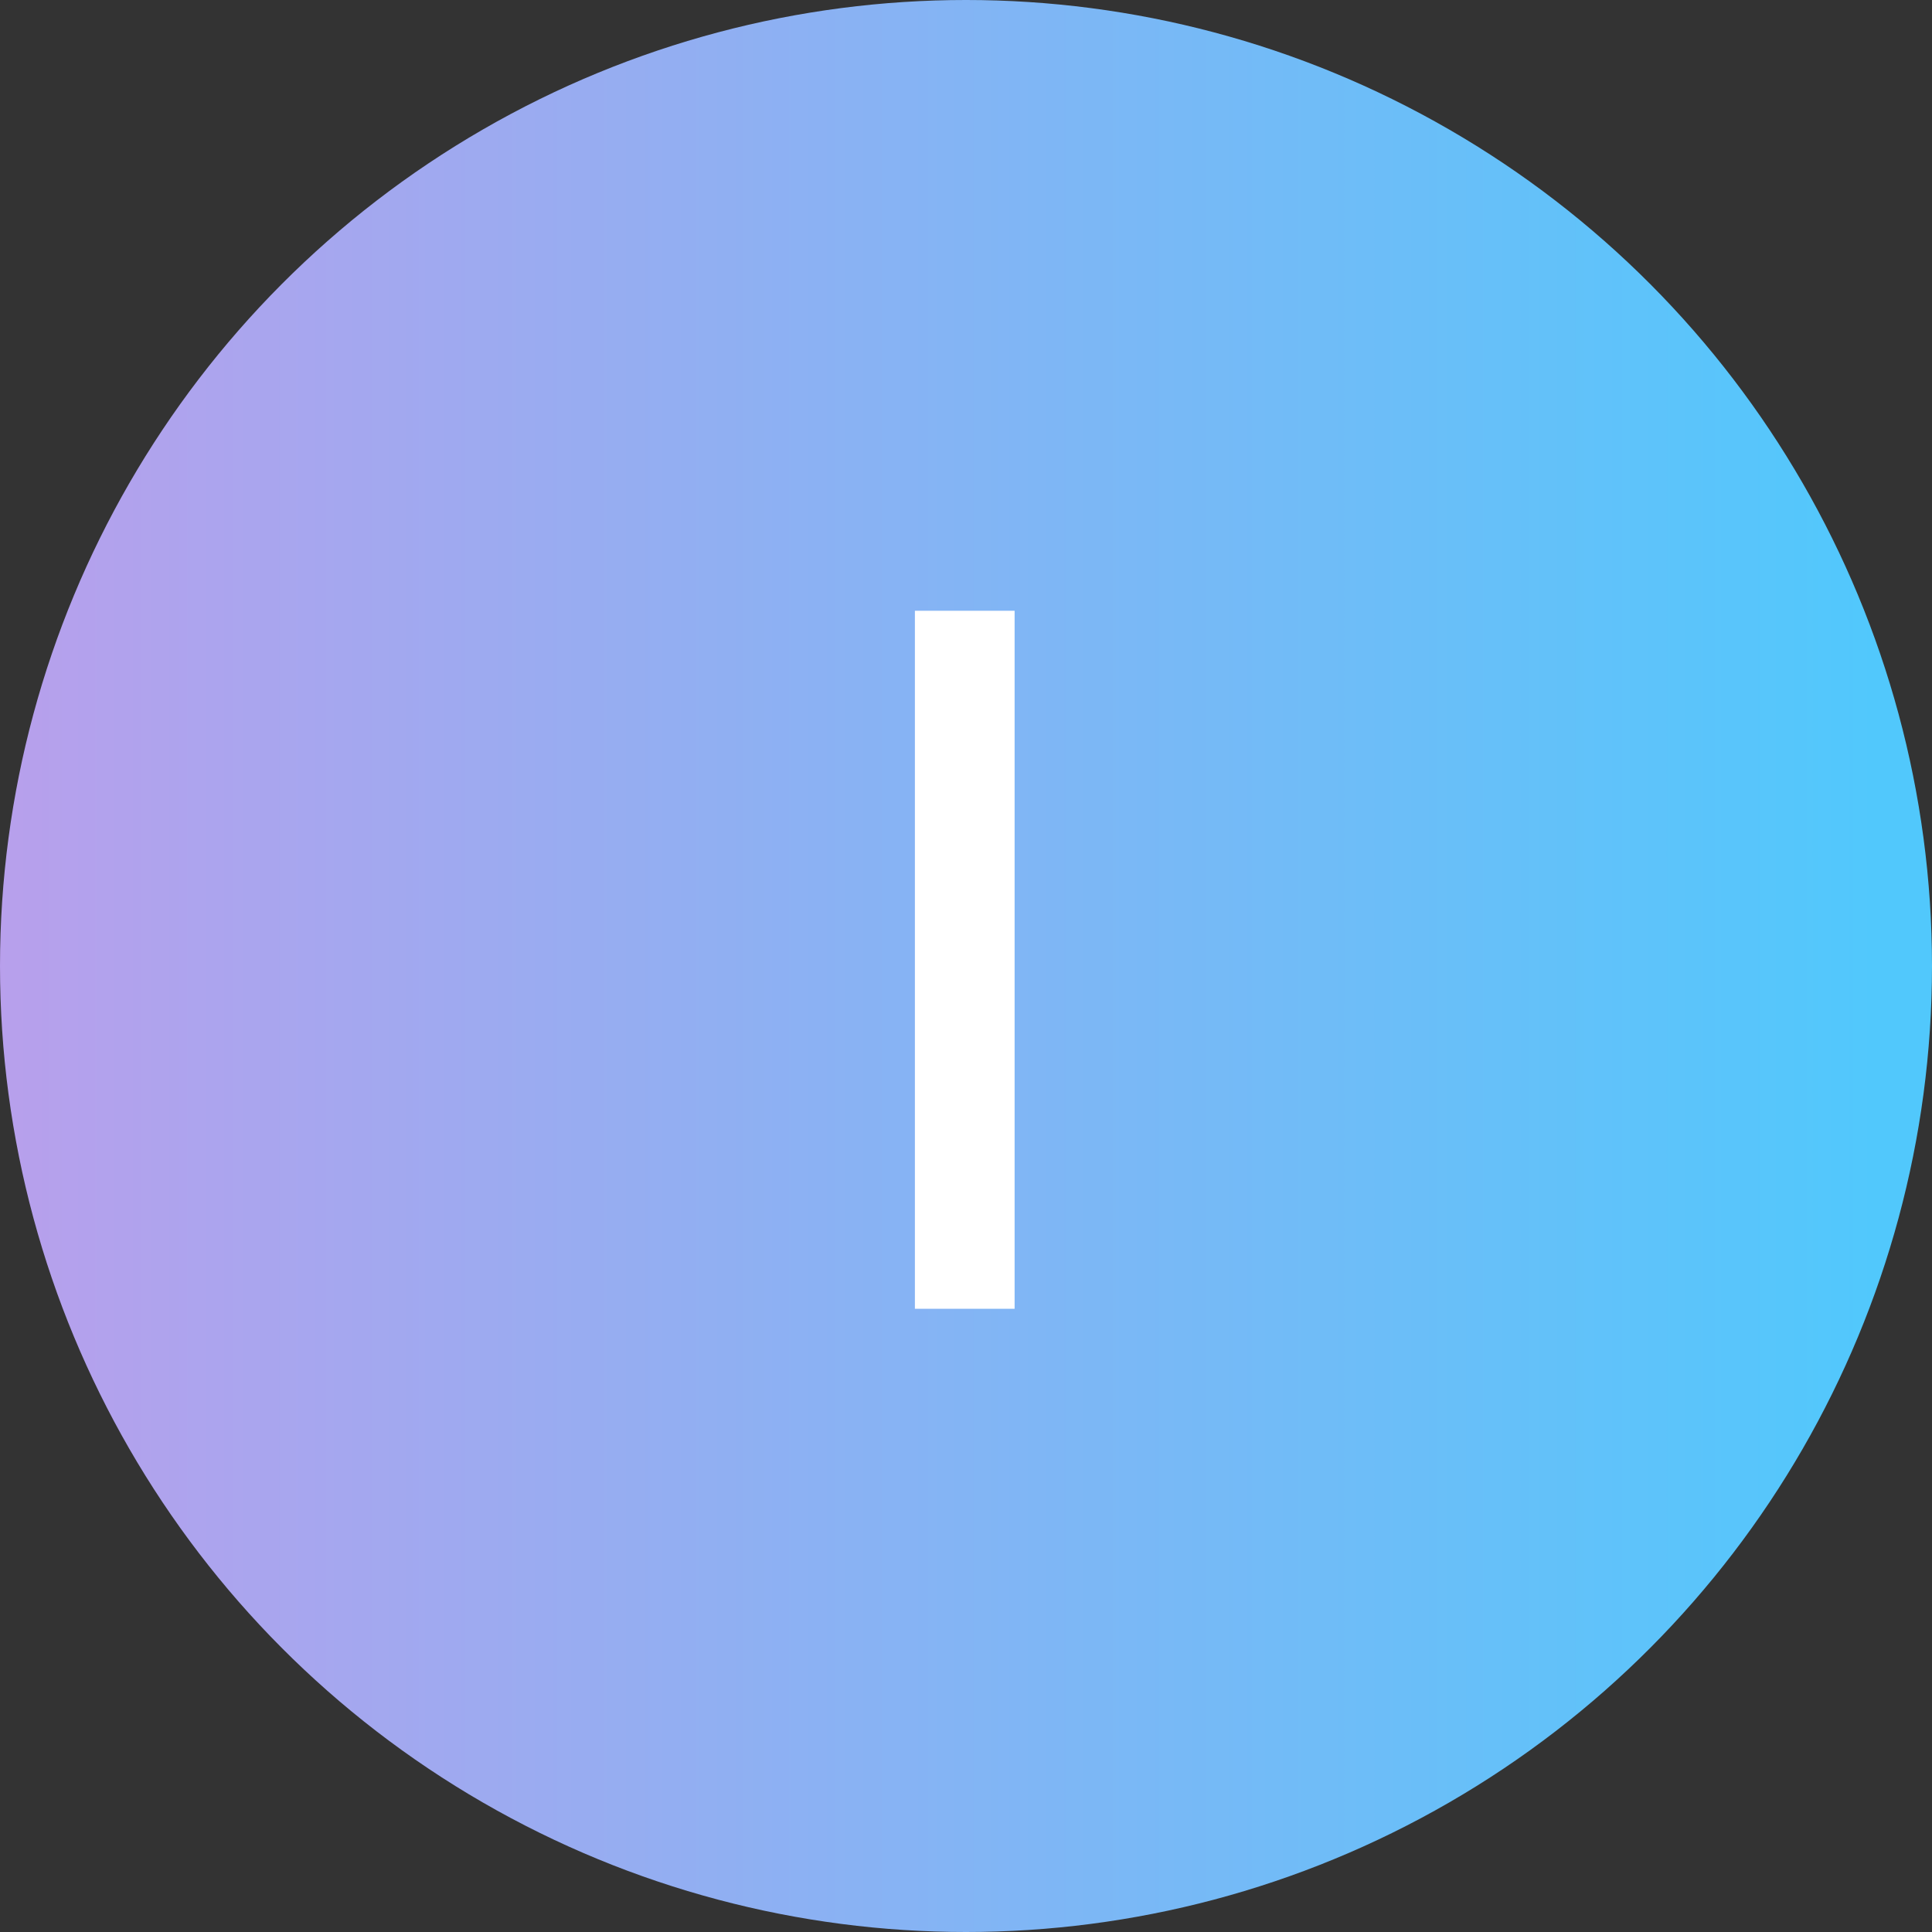 <?xml version="1.0" encoding="UTF-8"?> <svg xmlns="http://www.w3.org/2000/svg" width="62" height="62" viewBox="0 0 62 62" fill="none"><rect x="0" y="0" width="62" height="62" fill="#333333" stroke="none"/> <circle cx="31" cy="31" r="31" fill="url(#paint0_linear_136_83)"></circle> <path d="M29.36 19.6H32.56V42H29.36V19.6Z" fill="white"></path> <defs> <linearGradient id="paint0_linear_136_83" x1="60.214" y1="52.7" x2="-6.021" y2="52.7" gradientUnits="userSpaceOnUse"> <stop stop-color="#51C8FC"></stop> <stop offset="0.964" stop-color="#BE9DEB"></stop> </linearGradient> </defs> </svg> 